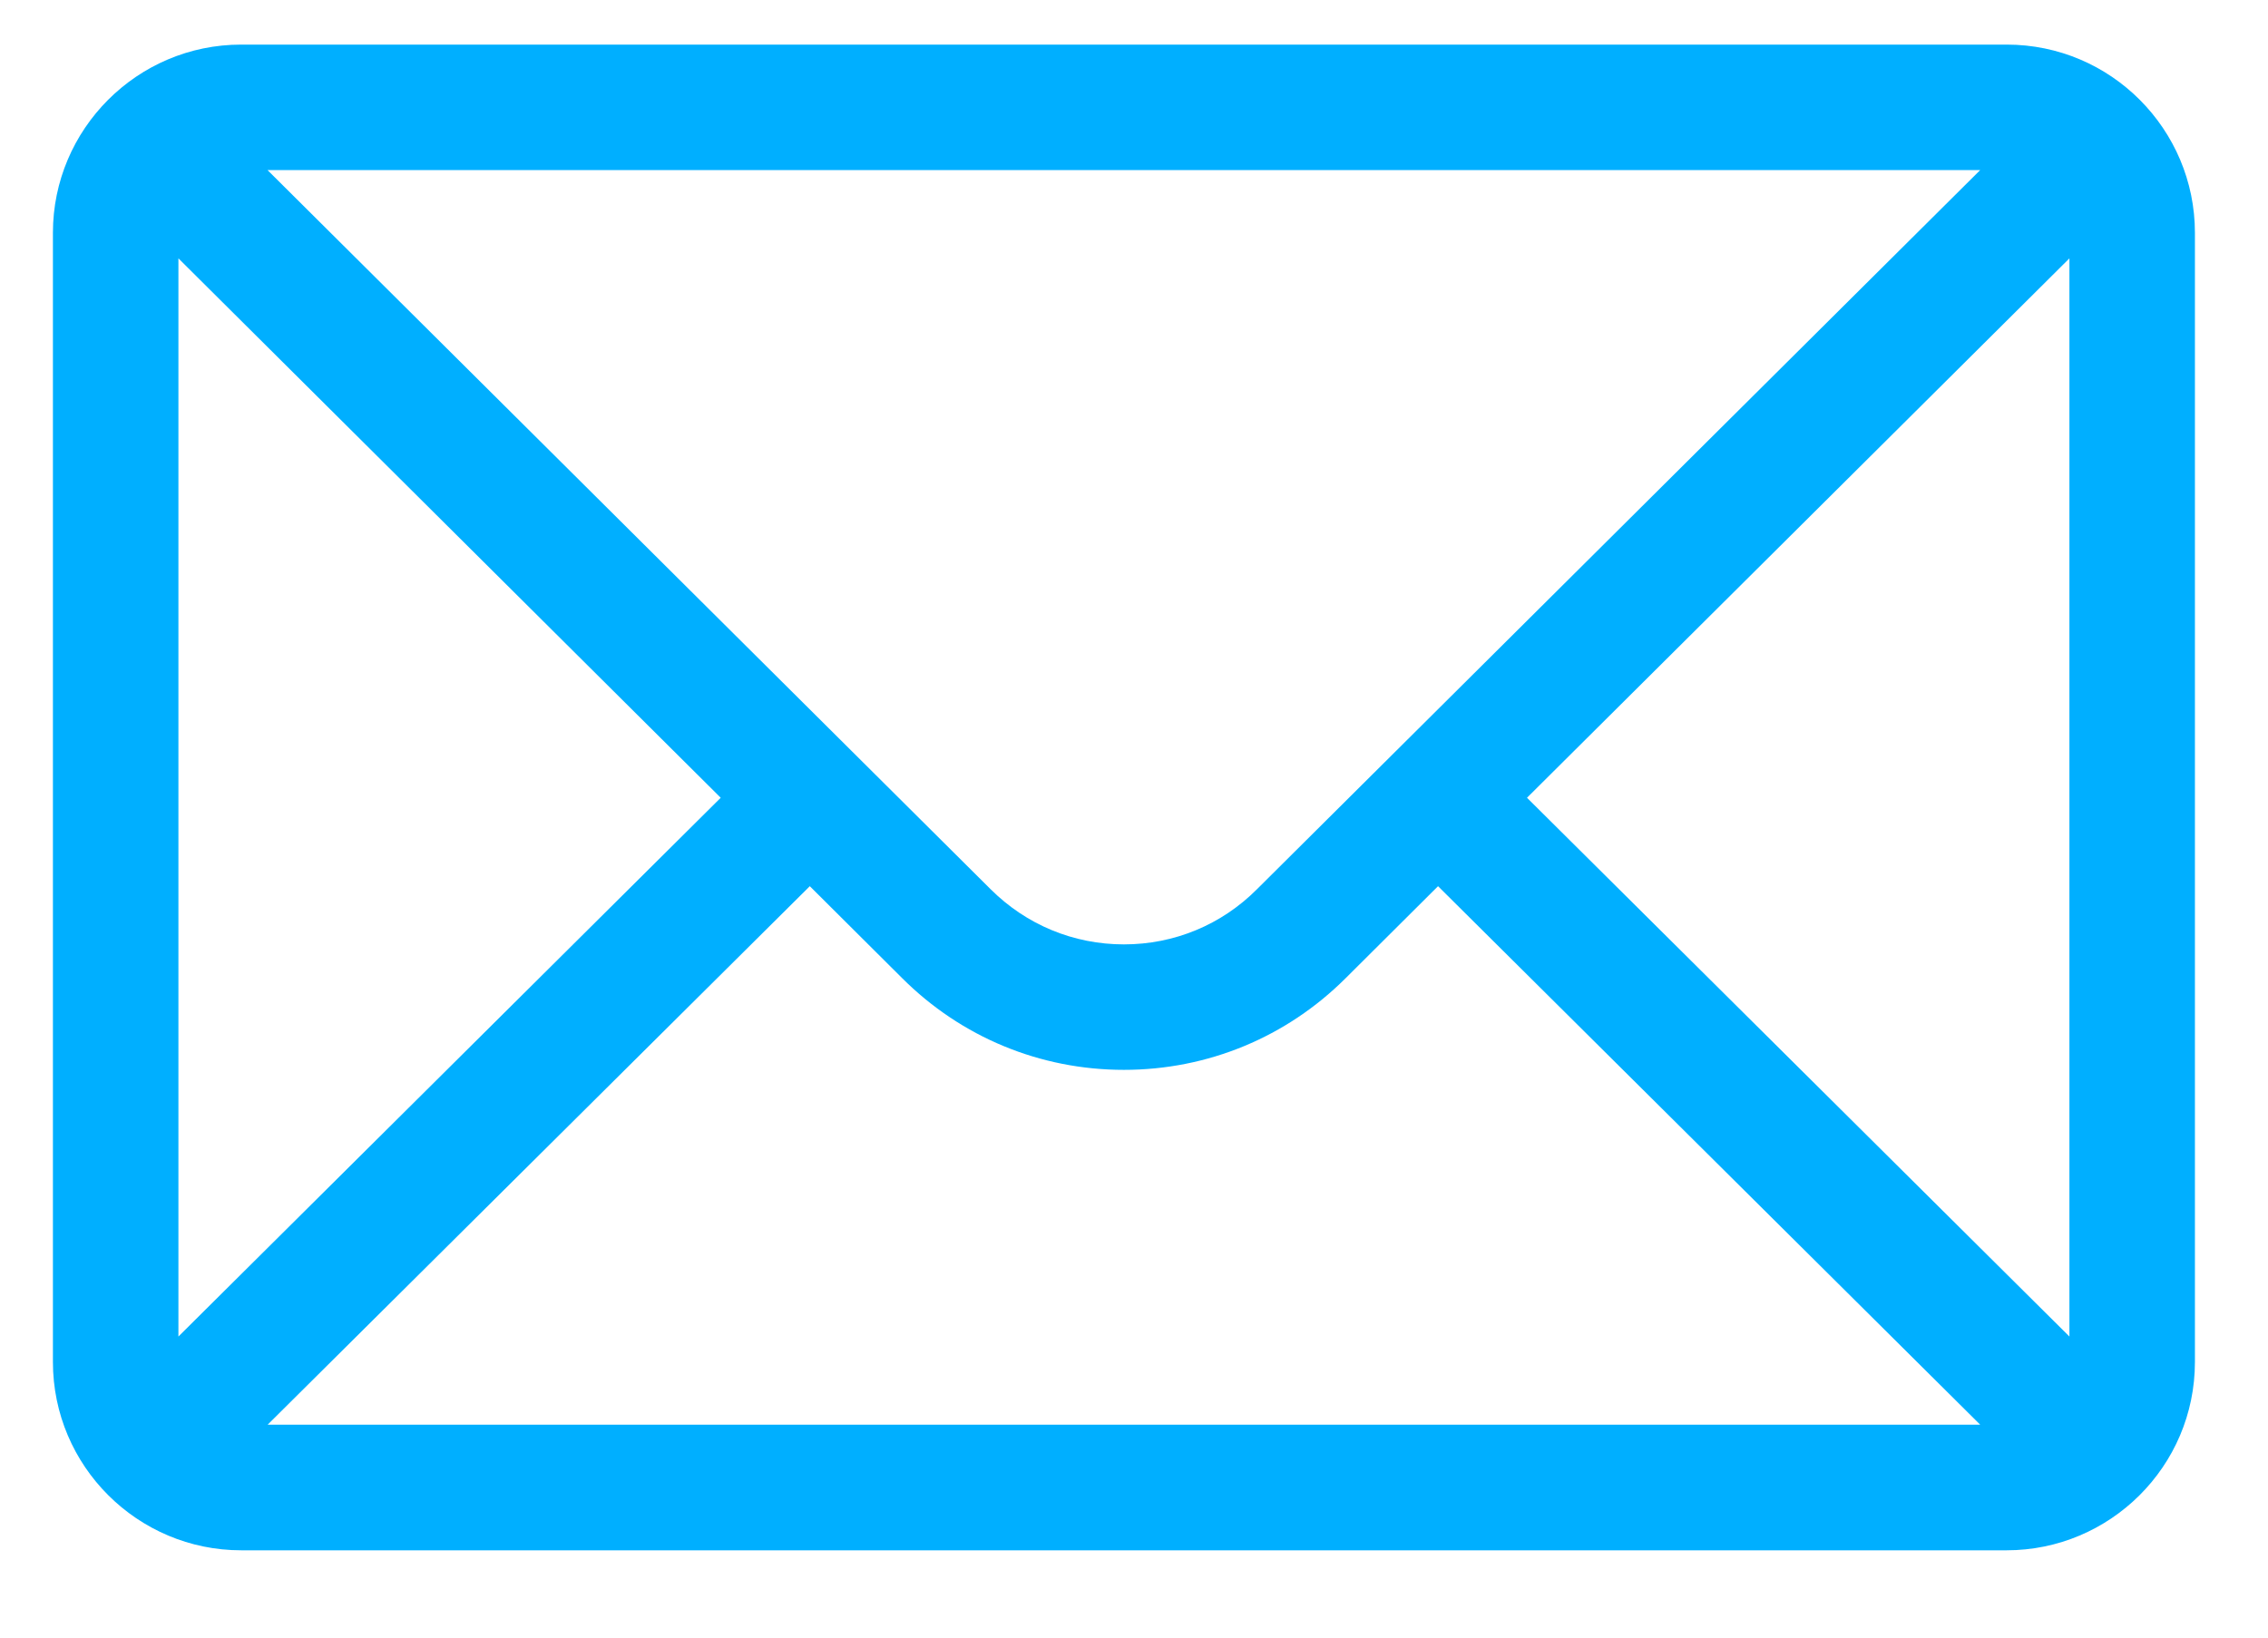 <svg width="18" height="13" viewBox="0 0 18 13" fill="none" xmlns="http://www.w3.org/2000/svg">
<path d="M15.926 0.354H1.914C1.089 0.354 0.42 1.026 0.42 1.848V10.812C0.42 11.639 1.093 12.307 1.914 12.307H15.926C16.744 12.307 17.42 11.642 17.42 10.812V1.848C17.42 1.028 16.754 0.354 15.926 0.354ZM15.716 1.35L9.976 7.059C9.694 7.342 9.319 7.497 8.92 7.497C8.521 7.497 8.146 7.342 7.862 7.059L2.123 1.35H15.716ZM1.416 10.61V2.051L5.72 6.333L1.416 10.61ZM2.124 11.31L6.427 7.035L7.159 7.764C7.629 8.234 8.255 8.493 8.92 8.493C9.585 8.493 10.21 8.234 10.68 7.765L11.413 7.035L15.716 11.31H2.124ZM16.424 10.61L12.119 6.333L16.424 2.051V10.61Z" fill="#00AFFF"/>
</svg>
